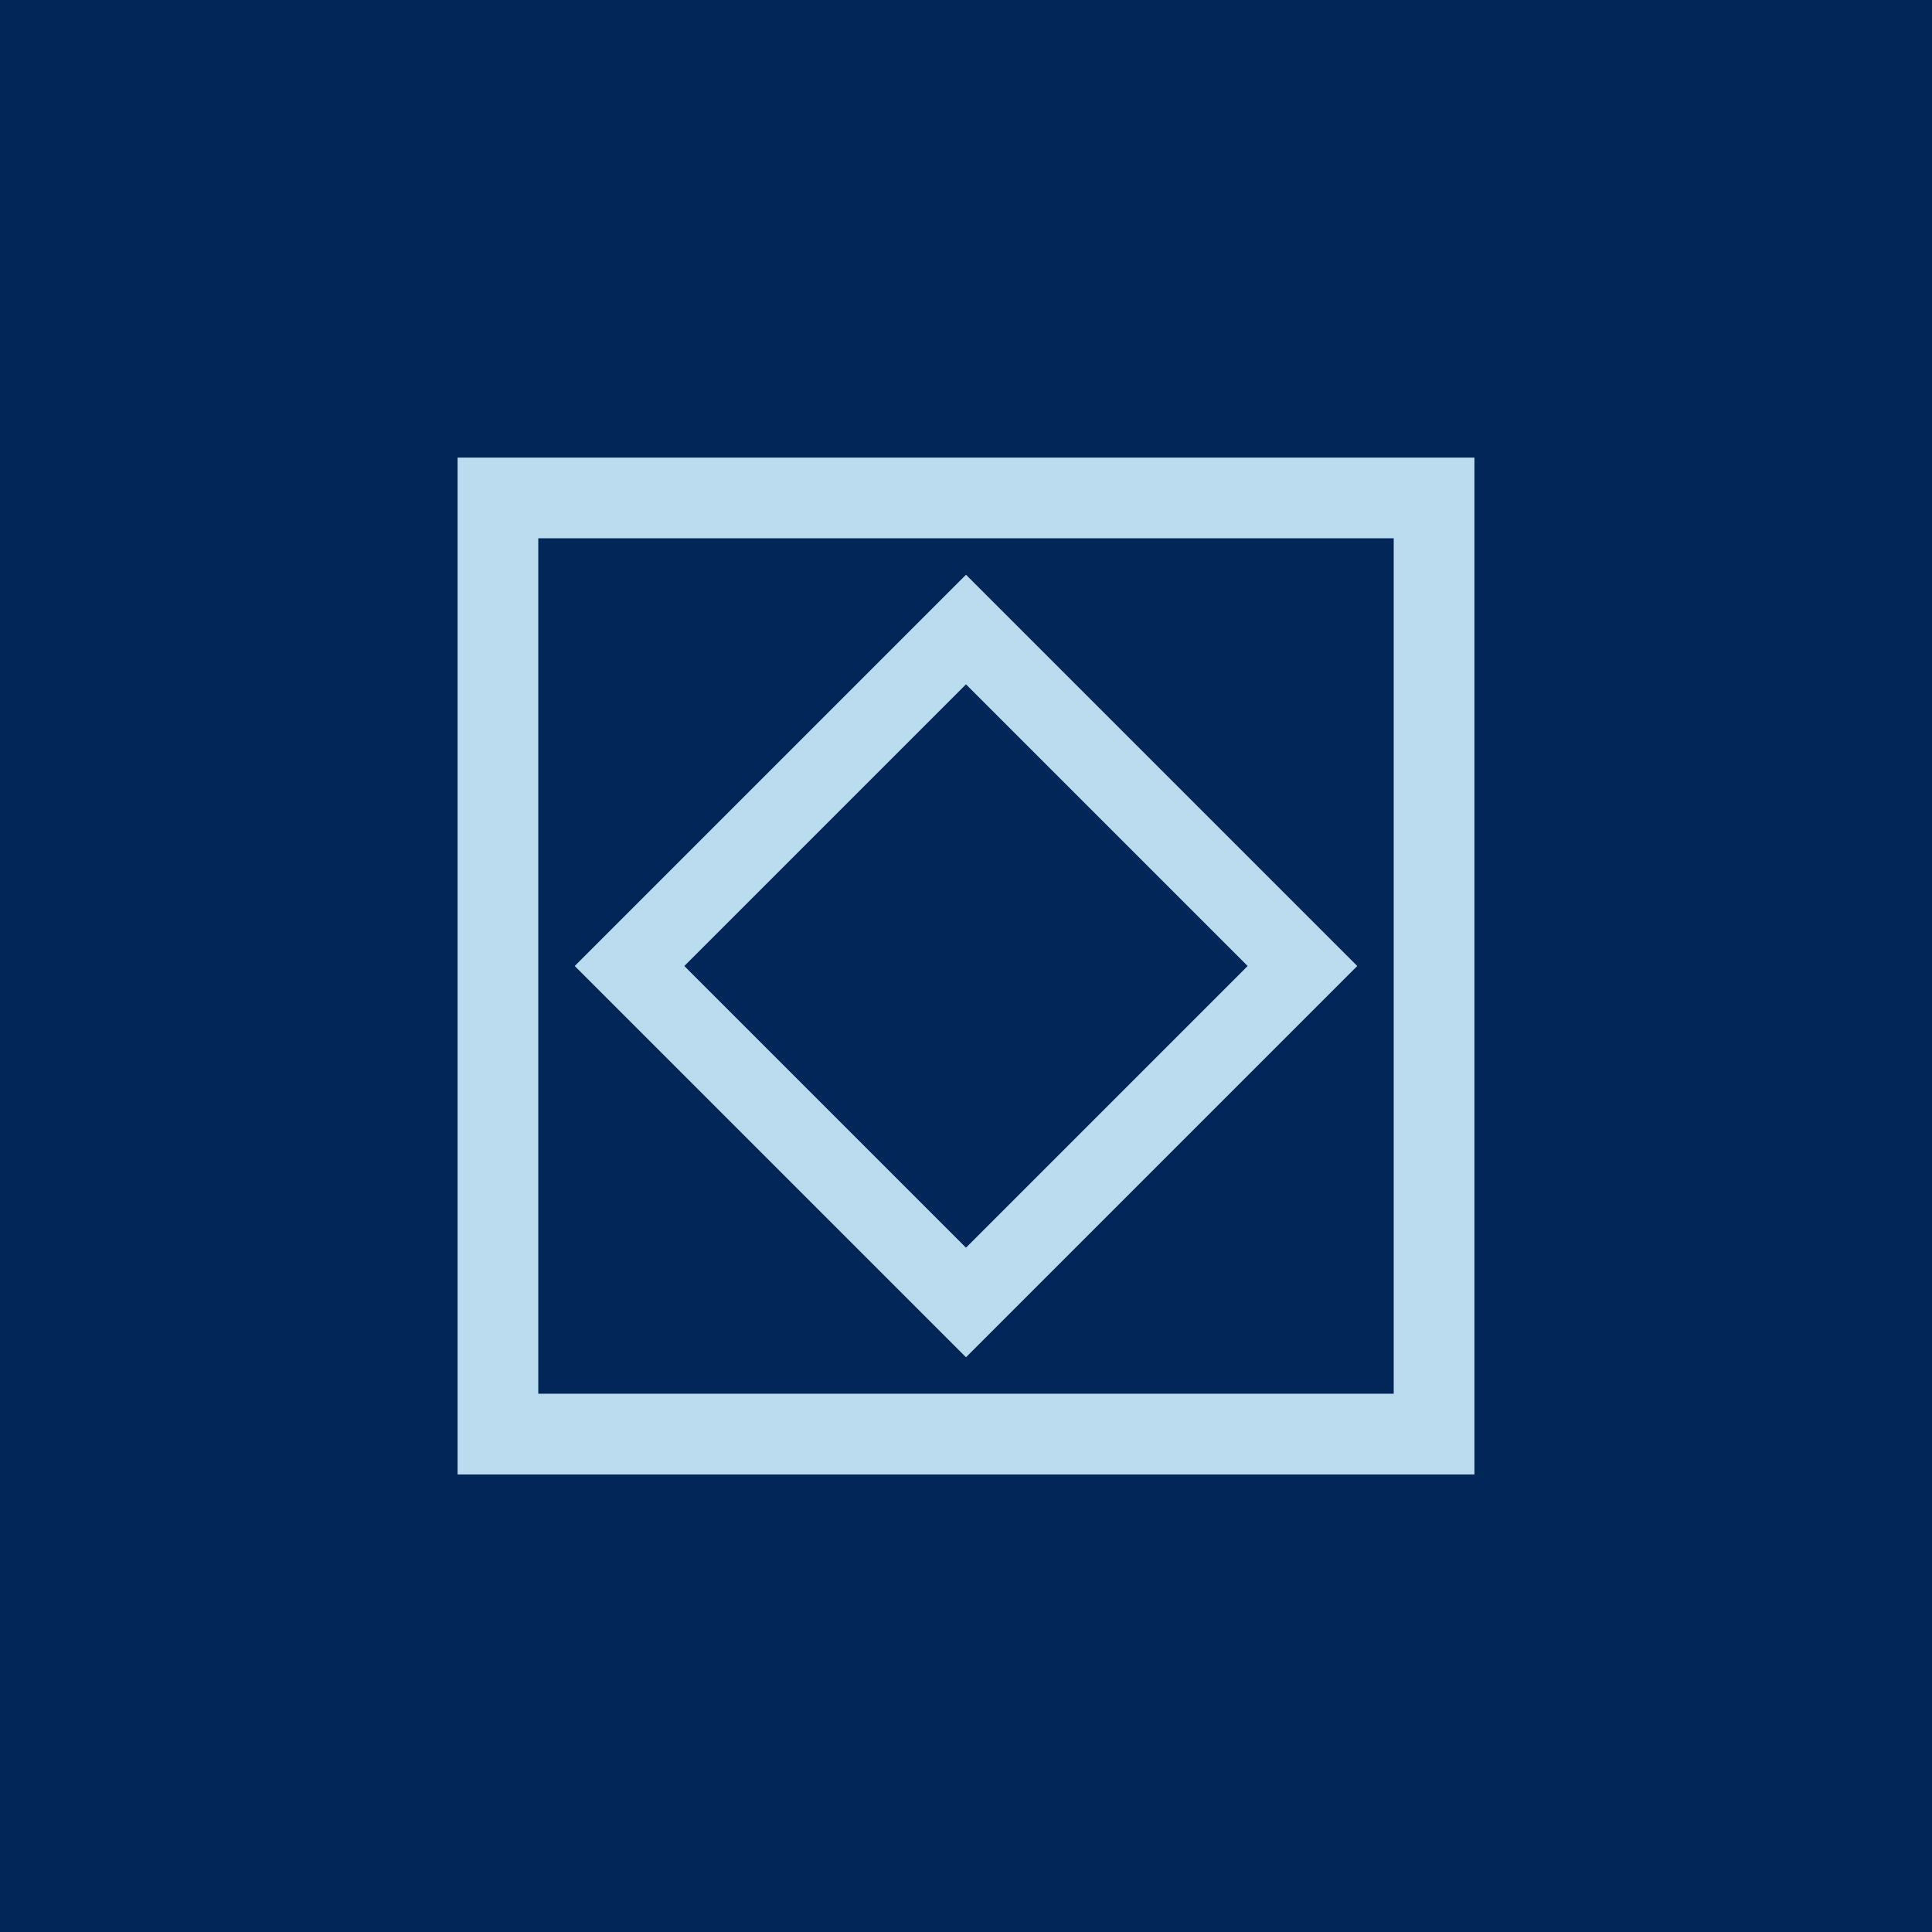<svg xmlns="http://www.w3.org/2000/svg" xmlns:xlink="http://www.w3.org/1999/xlink" width="190" height="190" viewBox="0 0 190 190">
  <rect x="0" y="0" width="190" height="190" fill="#808080" stroke="none"/>
  <defs>
    <clipPath id="clip-Morkeblaa-Lyseblaa-21">
      <rect width="190" height="190"/>
    </clipPath>
  </defs>
  <g id="Morkeblaa-Lyseblaa-21" clip-path="url(#clip-Morkeblaa-Lyseblaa-21)">
    <rect width="190" height="190" fill="#fff"/>
    <rect id="Rectangle_4914" data-name="Rectangle 4914" width="190" height="190" fill="#012657"/>
    <g id="Group_5630" data-name="Group 5630" transform="translate(-1008.798 15664.727)">
      <path id="Path_20547" data-name="Path 20547" d="M5.937,548.268h100v-100h-100Zm7.937-92.062H98V540.33H13.874Z" transform="translate(1047.861 -16067.994)" fill="#bbdcef"/>
      <path id="Path_20548" data-name="Path 20548" d="M28.48,509.29l38.478,38.478,38.478-38.478L66.958,470.812Zm38.478,27.7-27.7-27.7,27.7-27.7,27.7,27.7Z" transform="translate(1036.839 -16079.016)" fill="#bbdcef"/>
    </g>
  </g>
</svg>
